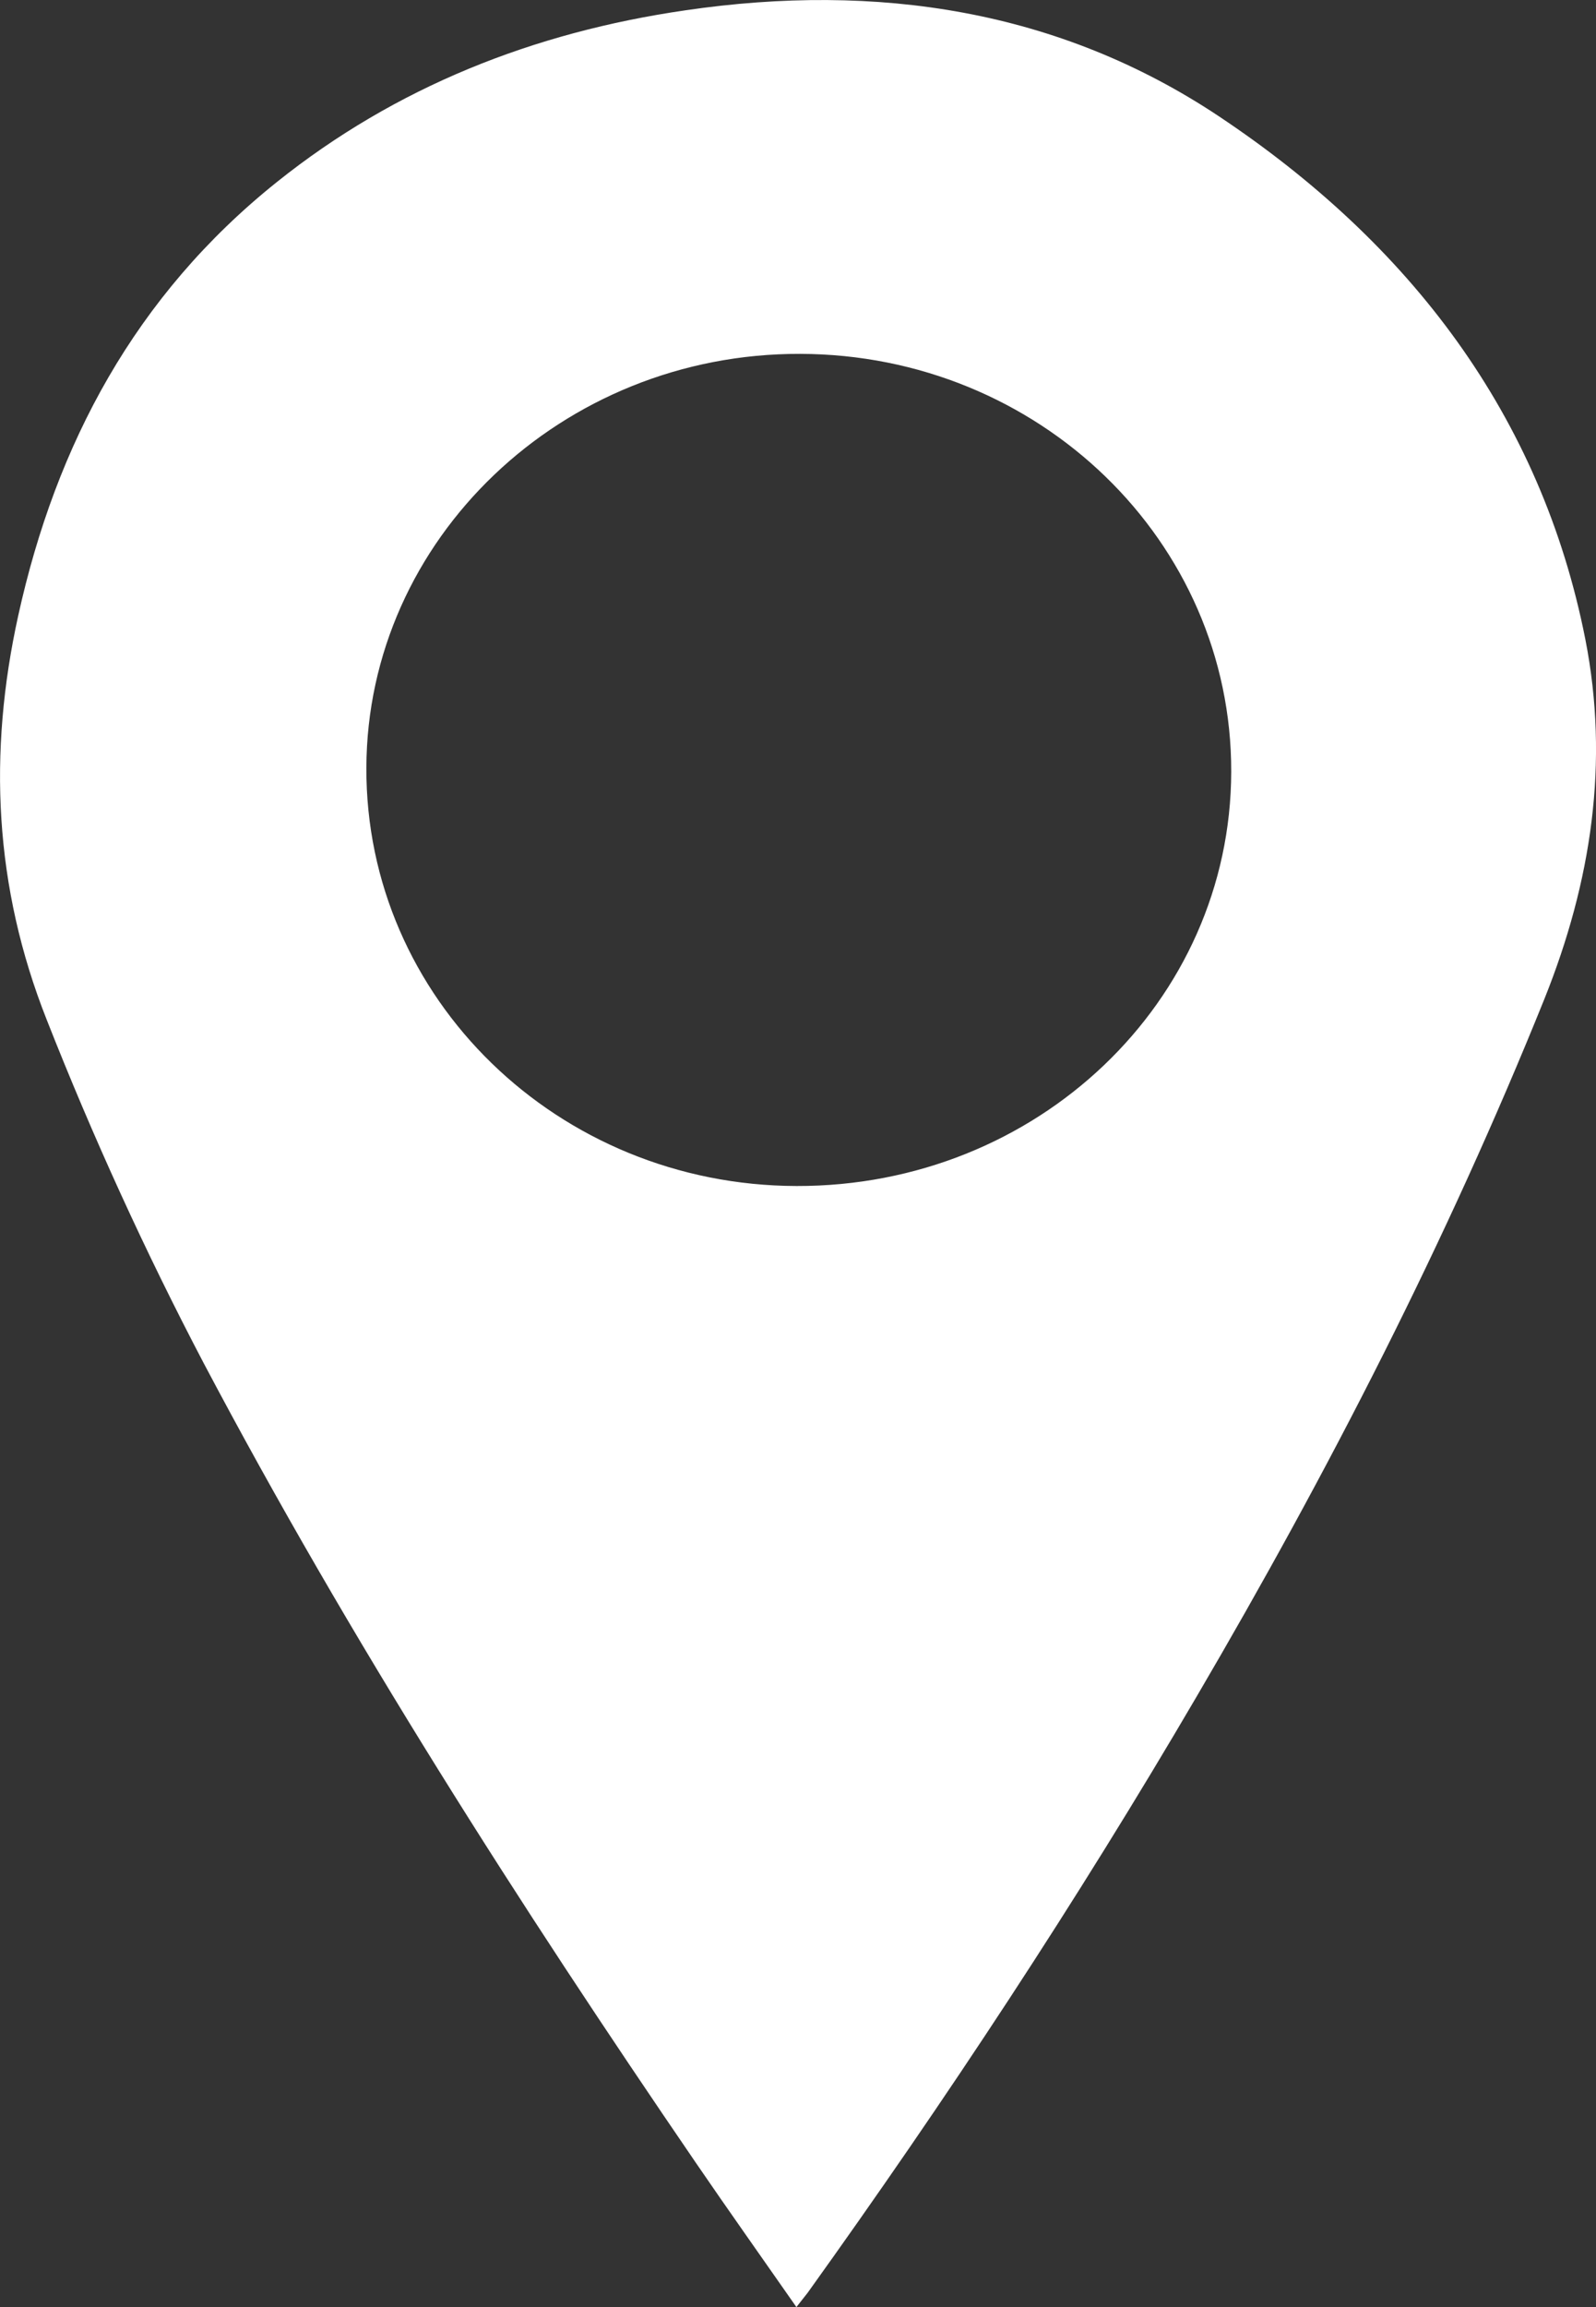 <svg width="9" height="13" viewBox="0 0 9 13" fill="none" xmlns="http://www.w3.org/2000/svg">
<rect x="0" y="0" width="9" height="13" fill="#333333" stroke="none"/>
<path d="M4.491 13C4.297 12.722 4.108 12.456 3.924 12.187C2.925 10.727 1.973 9.24 1.148 7.68C0.818 7.051 0.523 6.405 0.263 5.745C-0.033 4.997 -0.068 4.243 0.103 3.468C0.316 2.503 0.762 1.665 1.561 1.026C2.231 0.49 3.009 0.182 3.866 0.058C4.945 -0.1 5.971 0.055 6.873 0.655C7.951 1.373 8.691 2.34 8.94 3.603C9.076 4.296 8.974 4.969 8.709 5.629C8.161 6.988 7.492 8.291 6.749 9.558C6.073 10.713 5.336 11.83 4.554 12.92C4.537 12.942 4.52 12.963 4.491 13ZM4.492 6.683C5.847 6.686 6.94 5.645 6.943 4.349C6.946 3.05 5.859 1.997 4.512 1.994C3.169 1.99 2.07 3.038 2.066 4.326C2.061 5.626 3.146 6.68 4.492 6.683Z" fill="white"/>
</svg>
